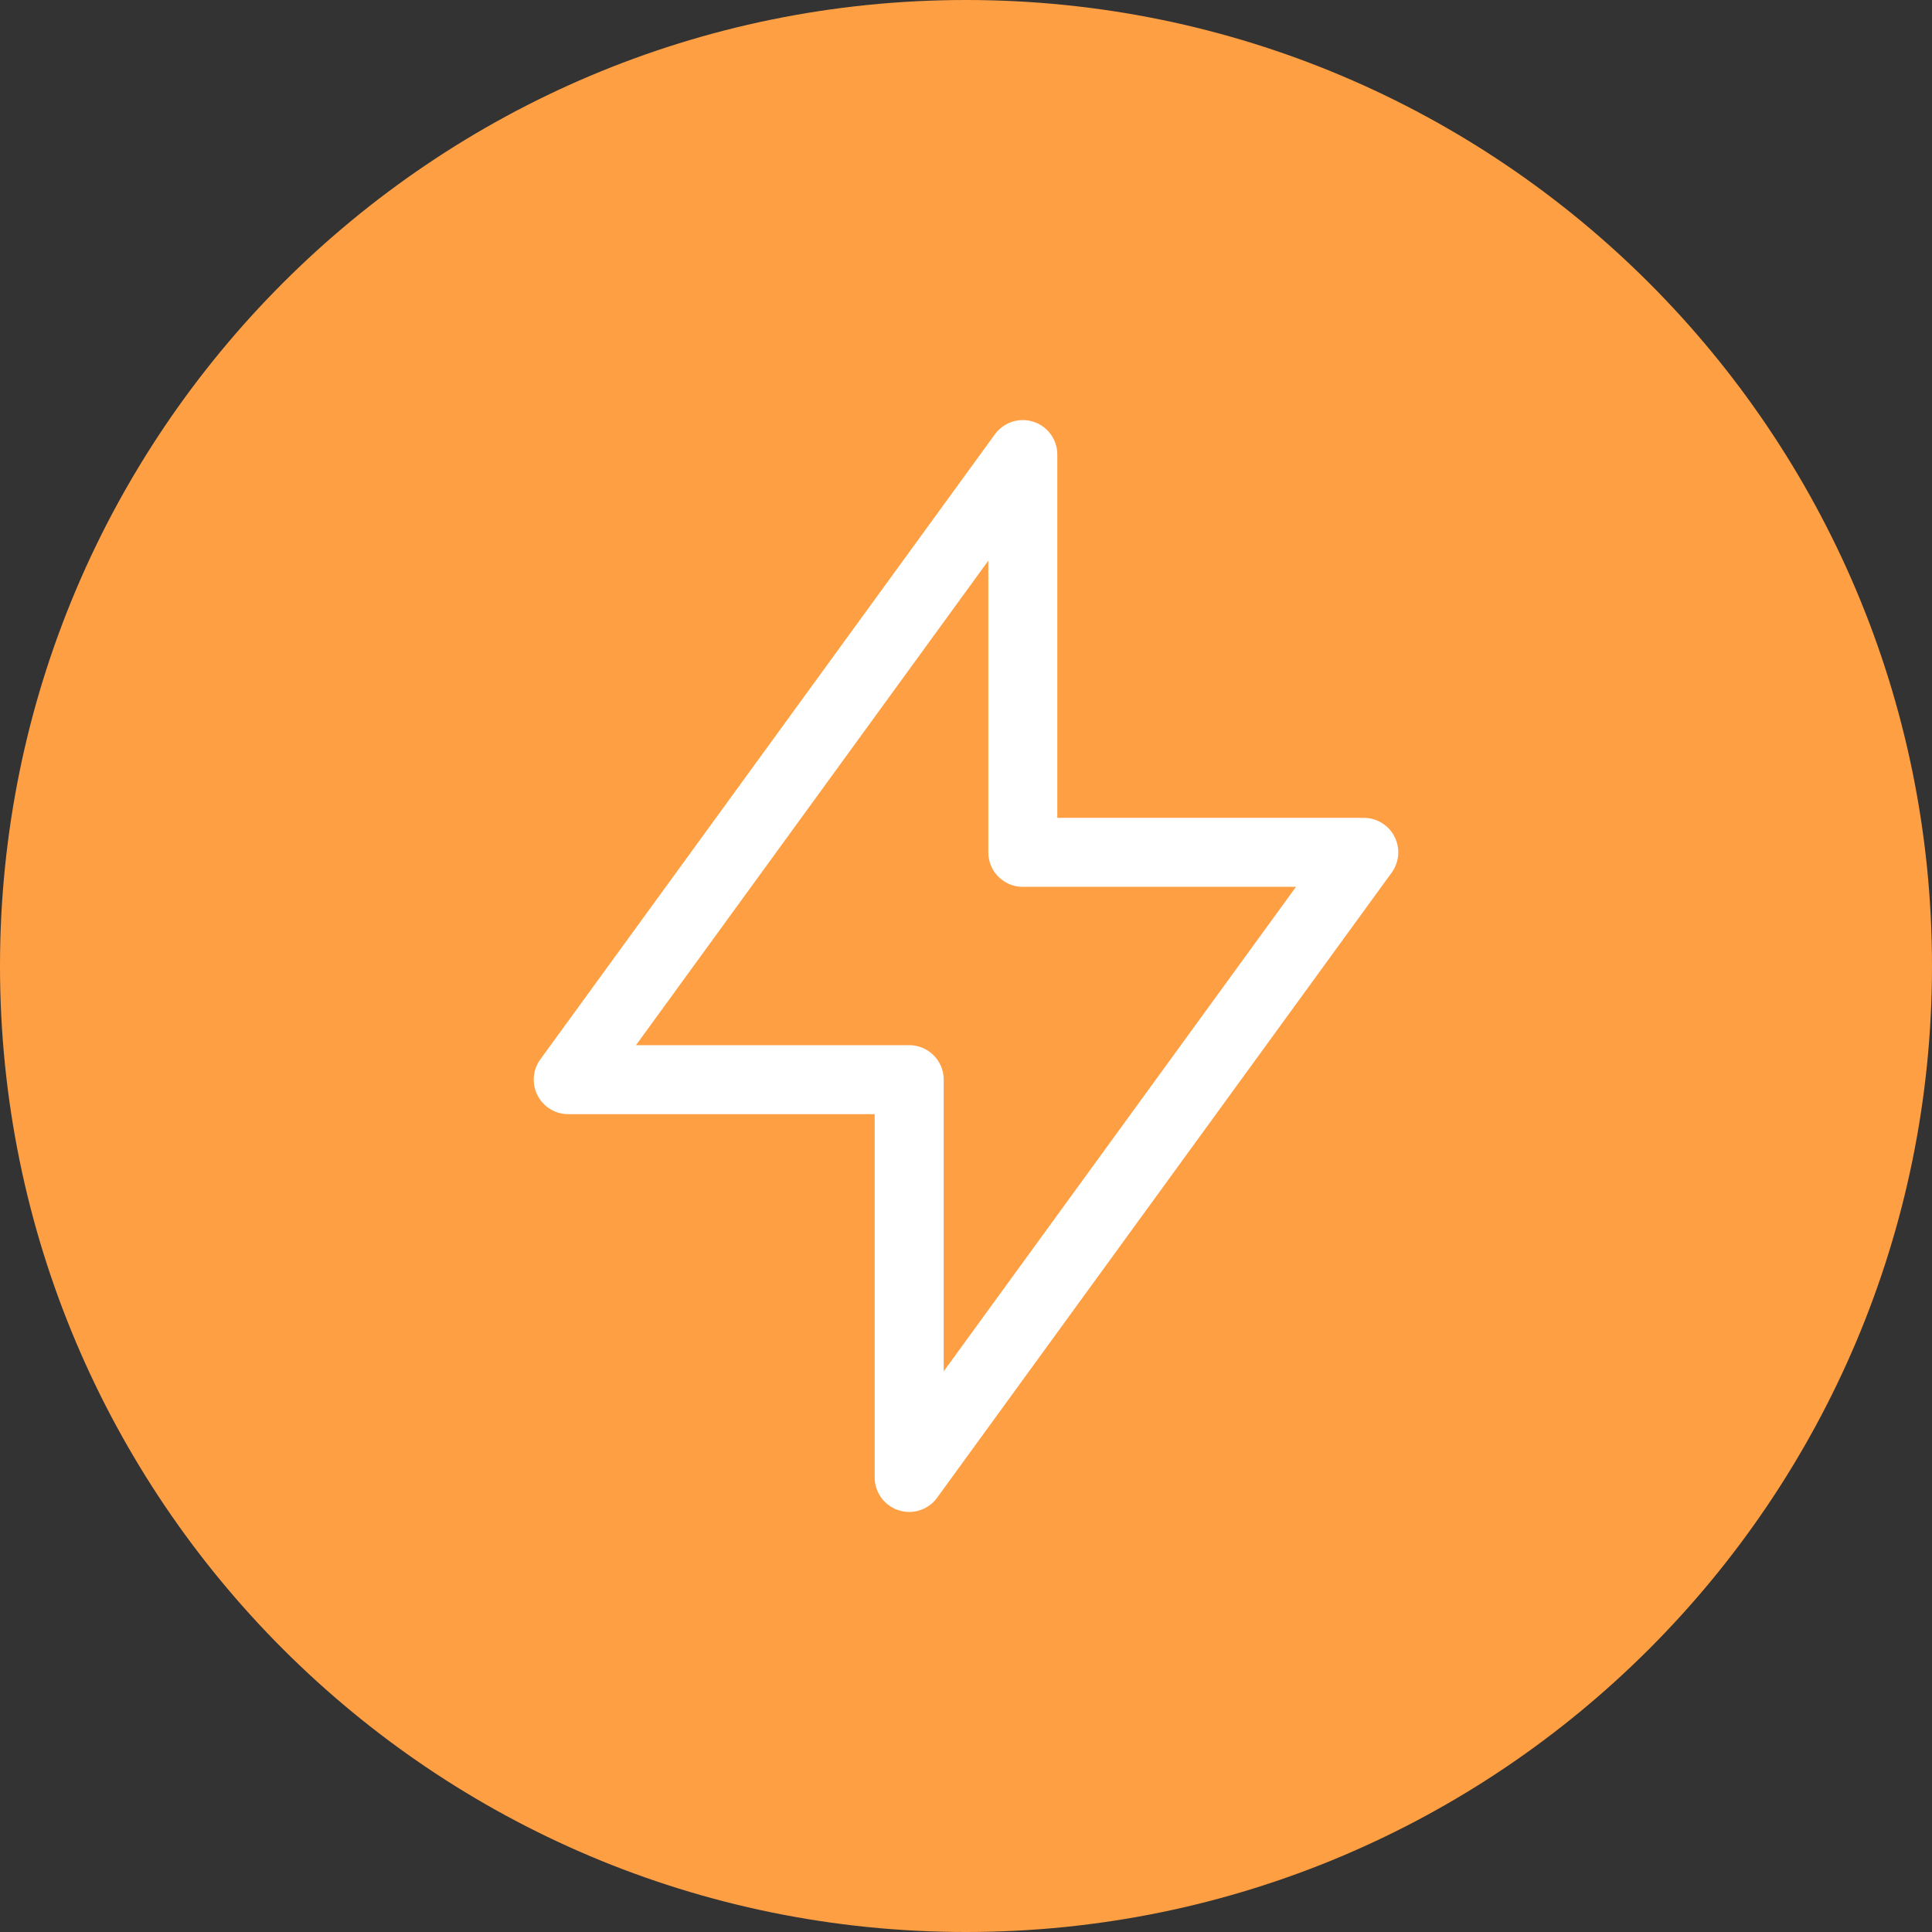 <svg width="42" height="42" viewBox="0 0 42 42" fill="none" xmlns="http://www.w3.org/2000/svg">
<rect x="0" y="0" width="42" height="42" fill="#333333" stroke="none"/>
<path d="M0 21C0 9.402 9.402 0 21 0V0C32.598 0 42 9.402 42 21V21C42 32.598 32.598 42 21 42V42C9.402 42 0 32.598 0 21V21Z" fill="#FF9F43"/>
<path d="M22.235 9.882V18.529H29.647L19.765 32.118V23.471H12.353L22.235 9.882Z" stroke="white" stroke-width="1.5" stroke-linecap="round" stroke-linejoin="round"/>
</svg>
